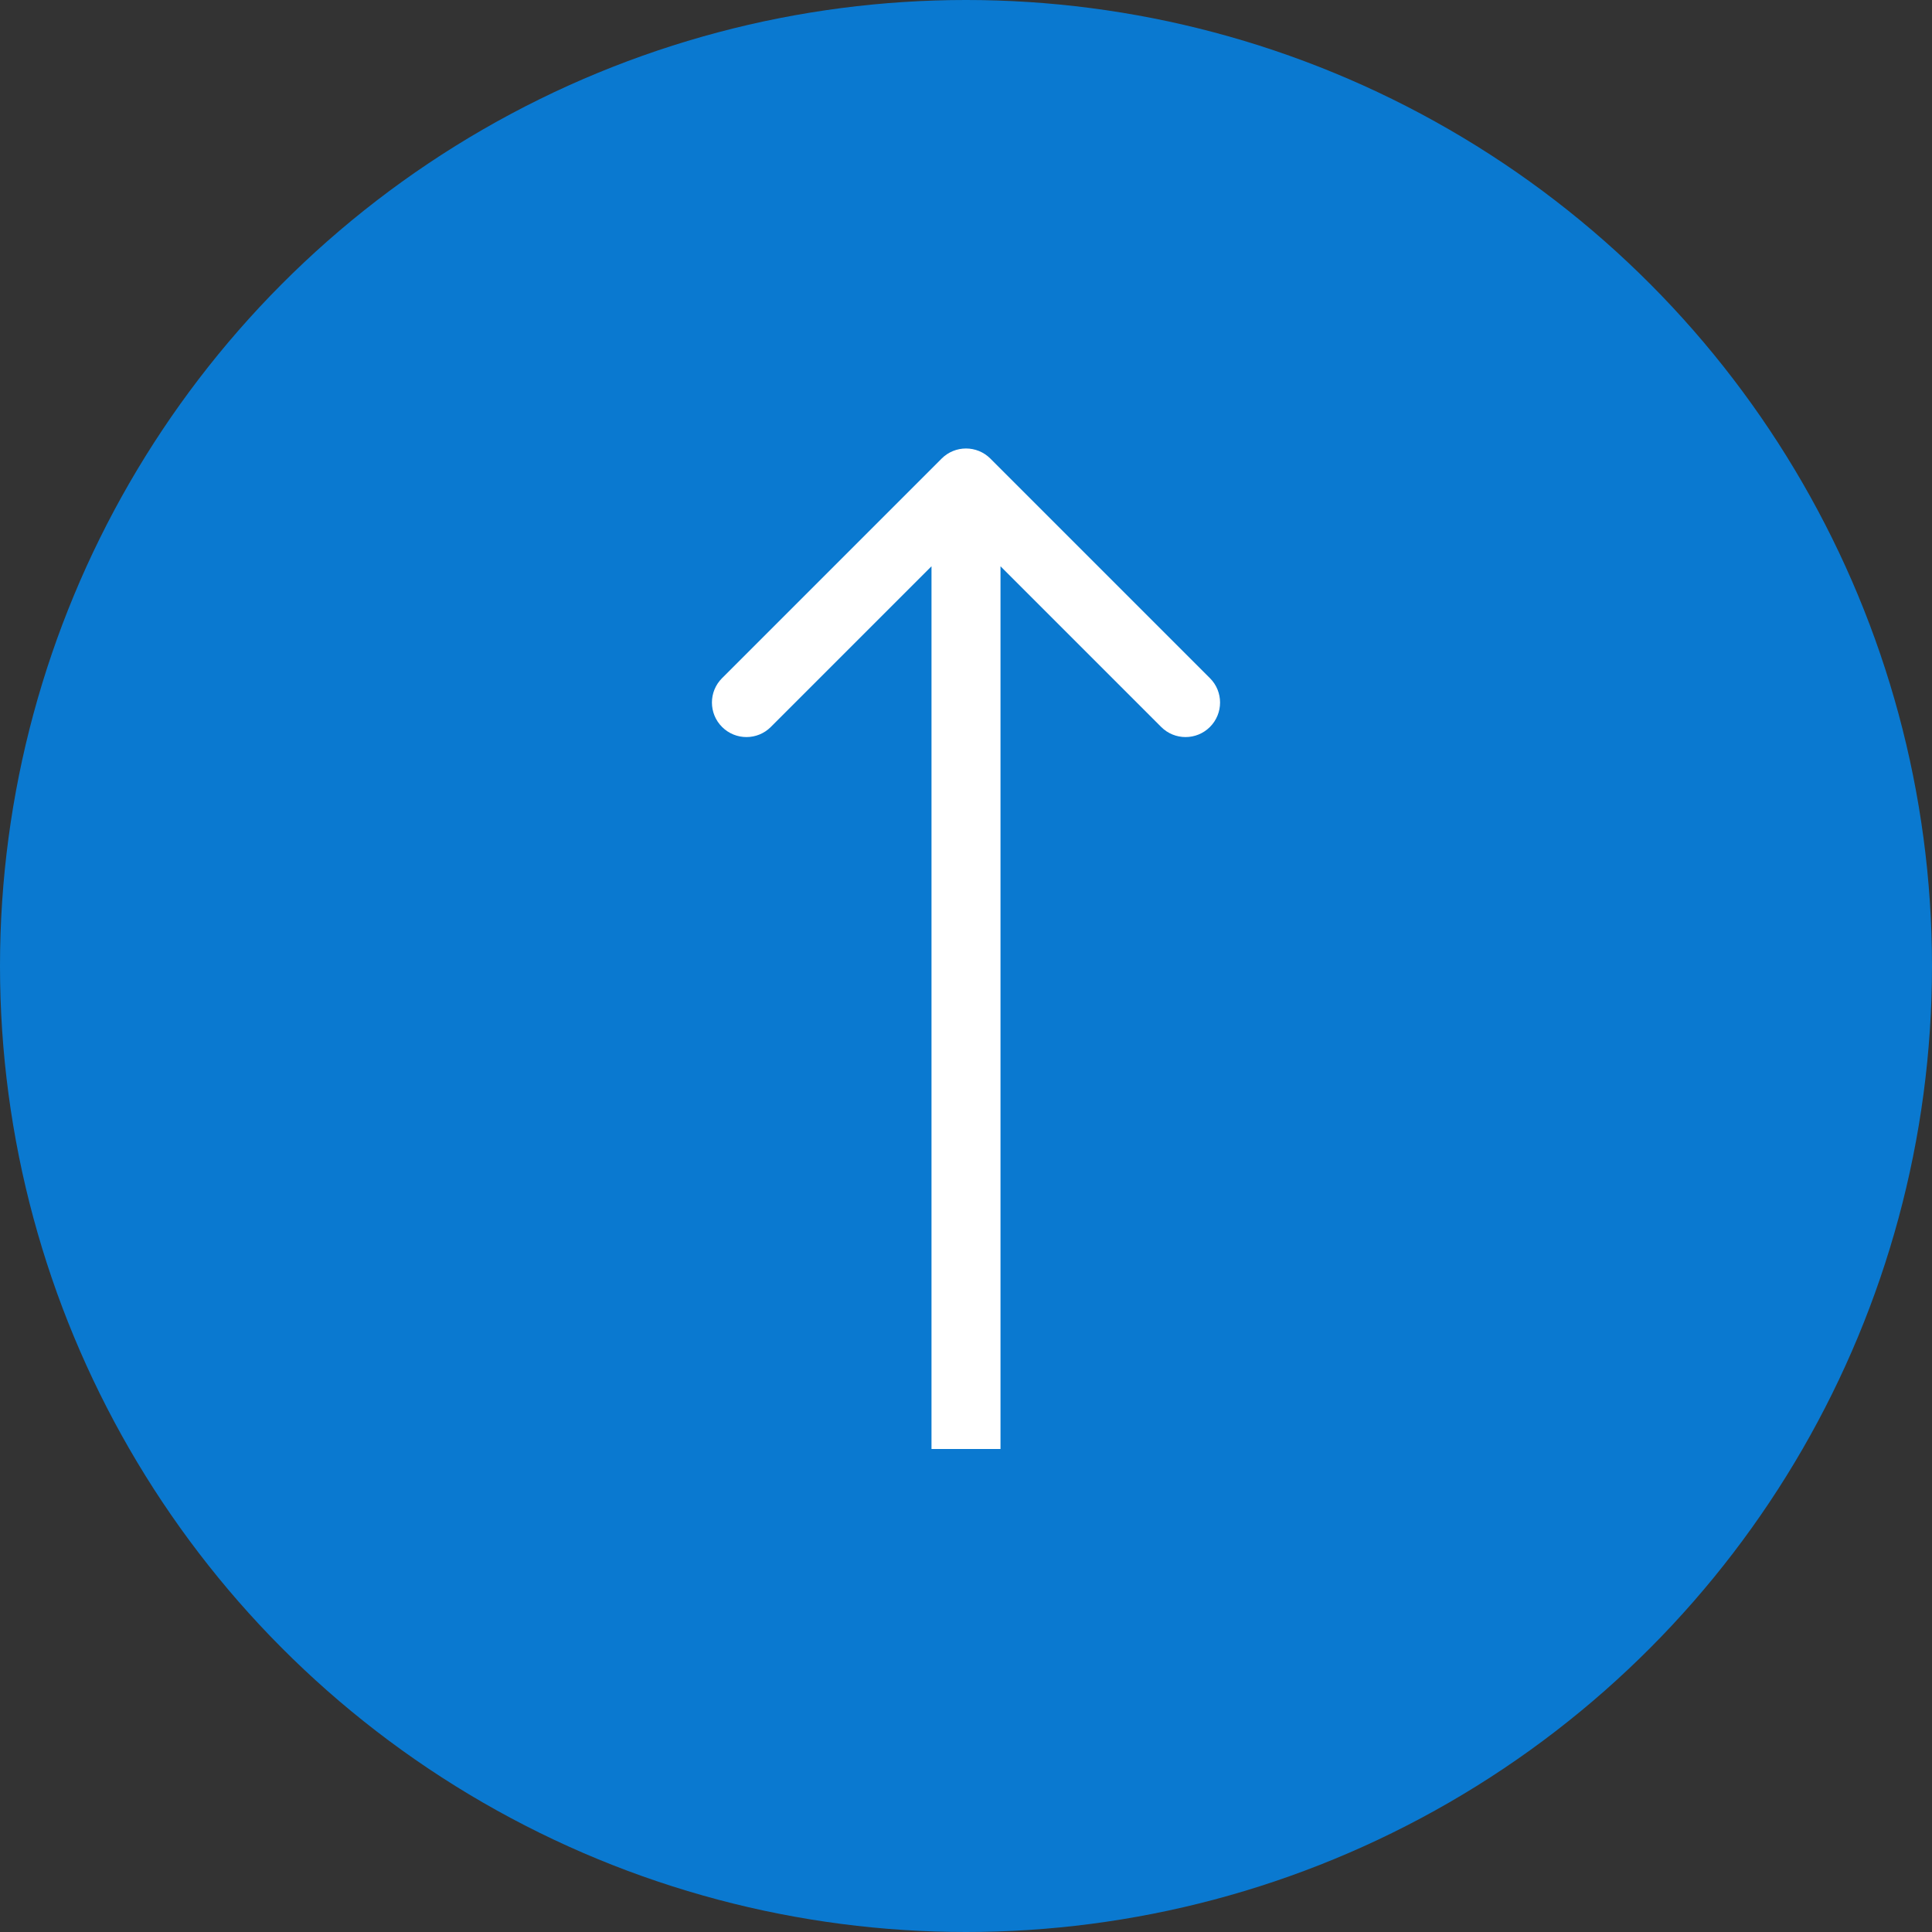 <svg xmlns="http://www.w3.org/2000/svg" width="56" height="56" viewBox="0 0 56 56" fill="none">
    <rect x="0" y="0" width="56" height="56" fill="#333333" stroke="none"/>
    <circle cx="28" cy="28" r="28" fill="#0A79D0"/>
    <path d="M27.293 13.293C27.683 12.902 28.317 12.902 28.707 13.293L35.071 19.657C35.462 20.047 35.462 20.68 35.071 21.071C34.681 21.462 34.047 21.462 33.657 21.071L28 15.414L22.343 21.071C21.953 21.462 21.32 21.462 20.929 21.071C20.538 20.68 20.538 20.047 20.929 19.657L27.293 13.293ZM27 42L27 14L29 14L29 42L27 42Z" fill="white"/>
</svg>